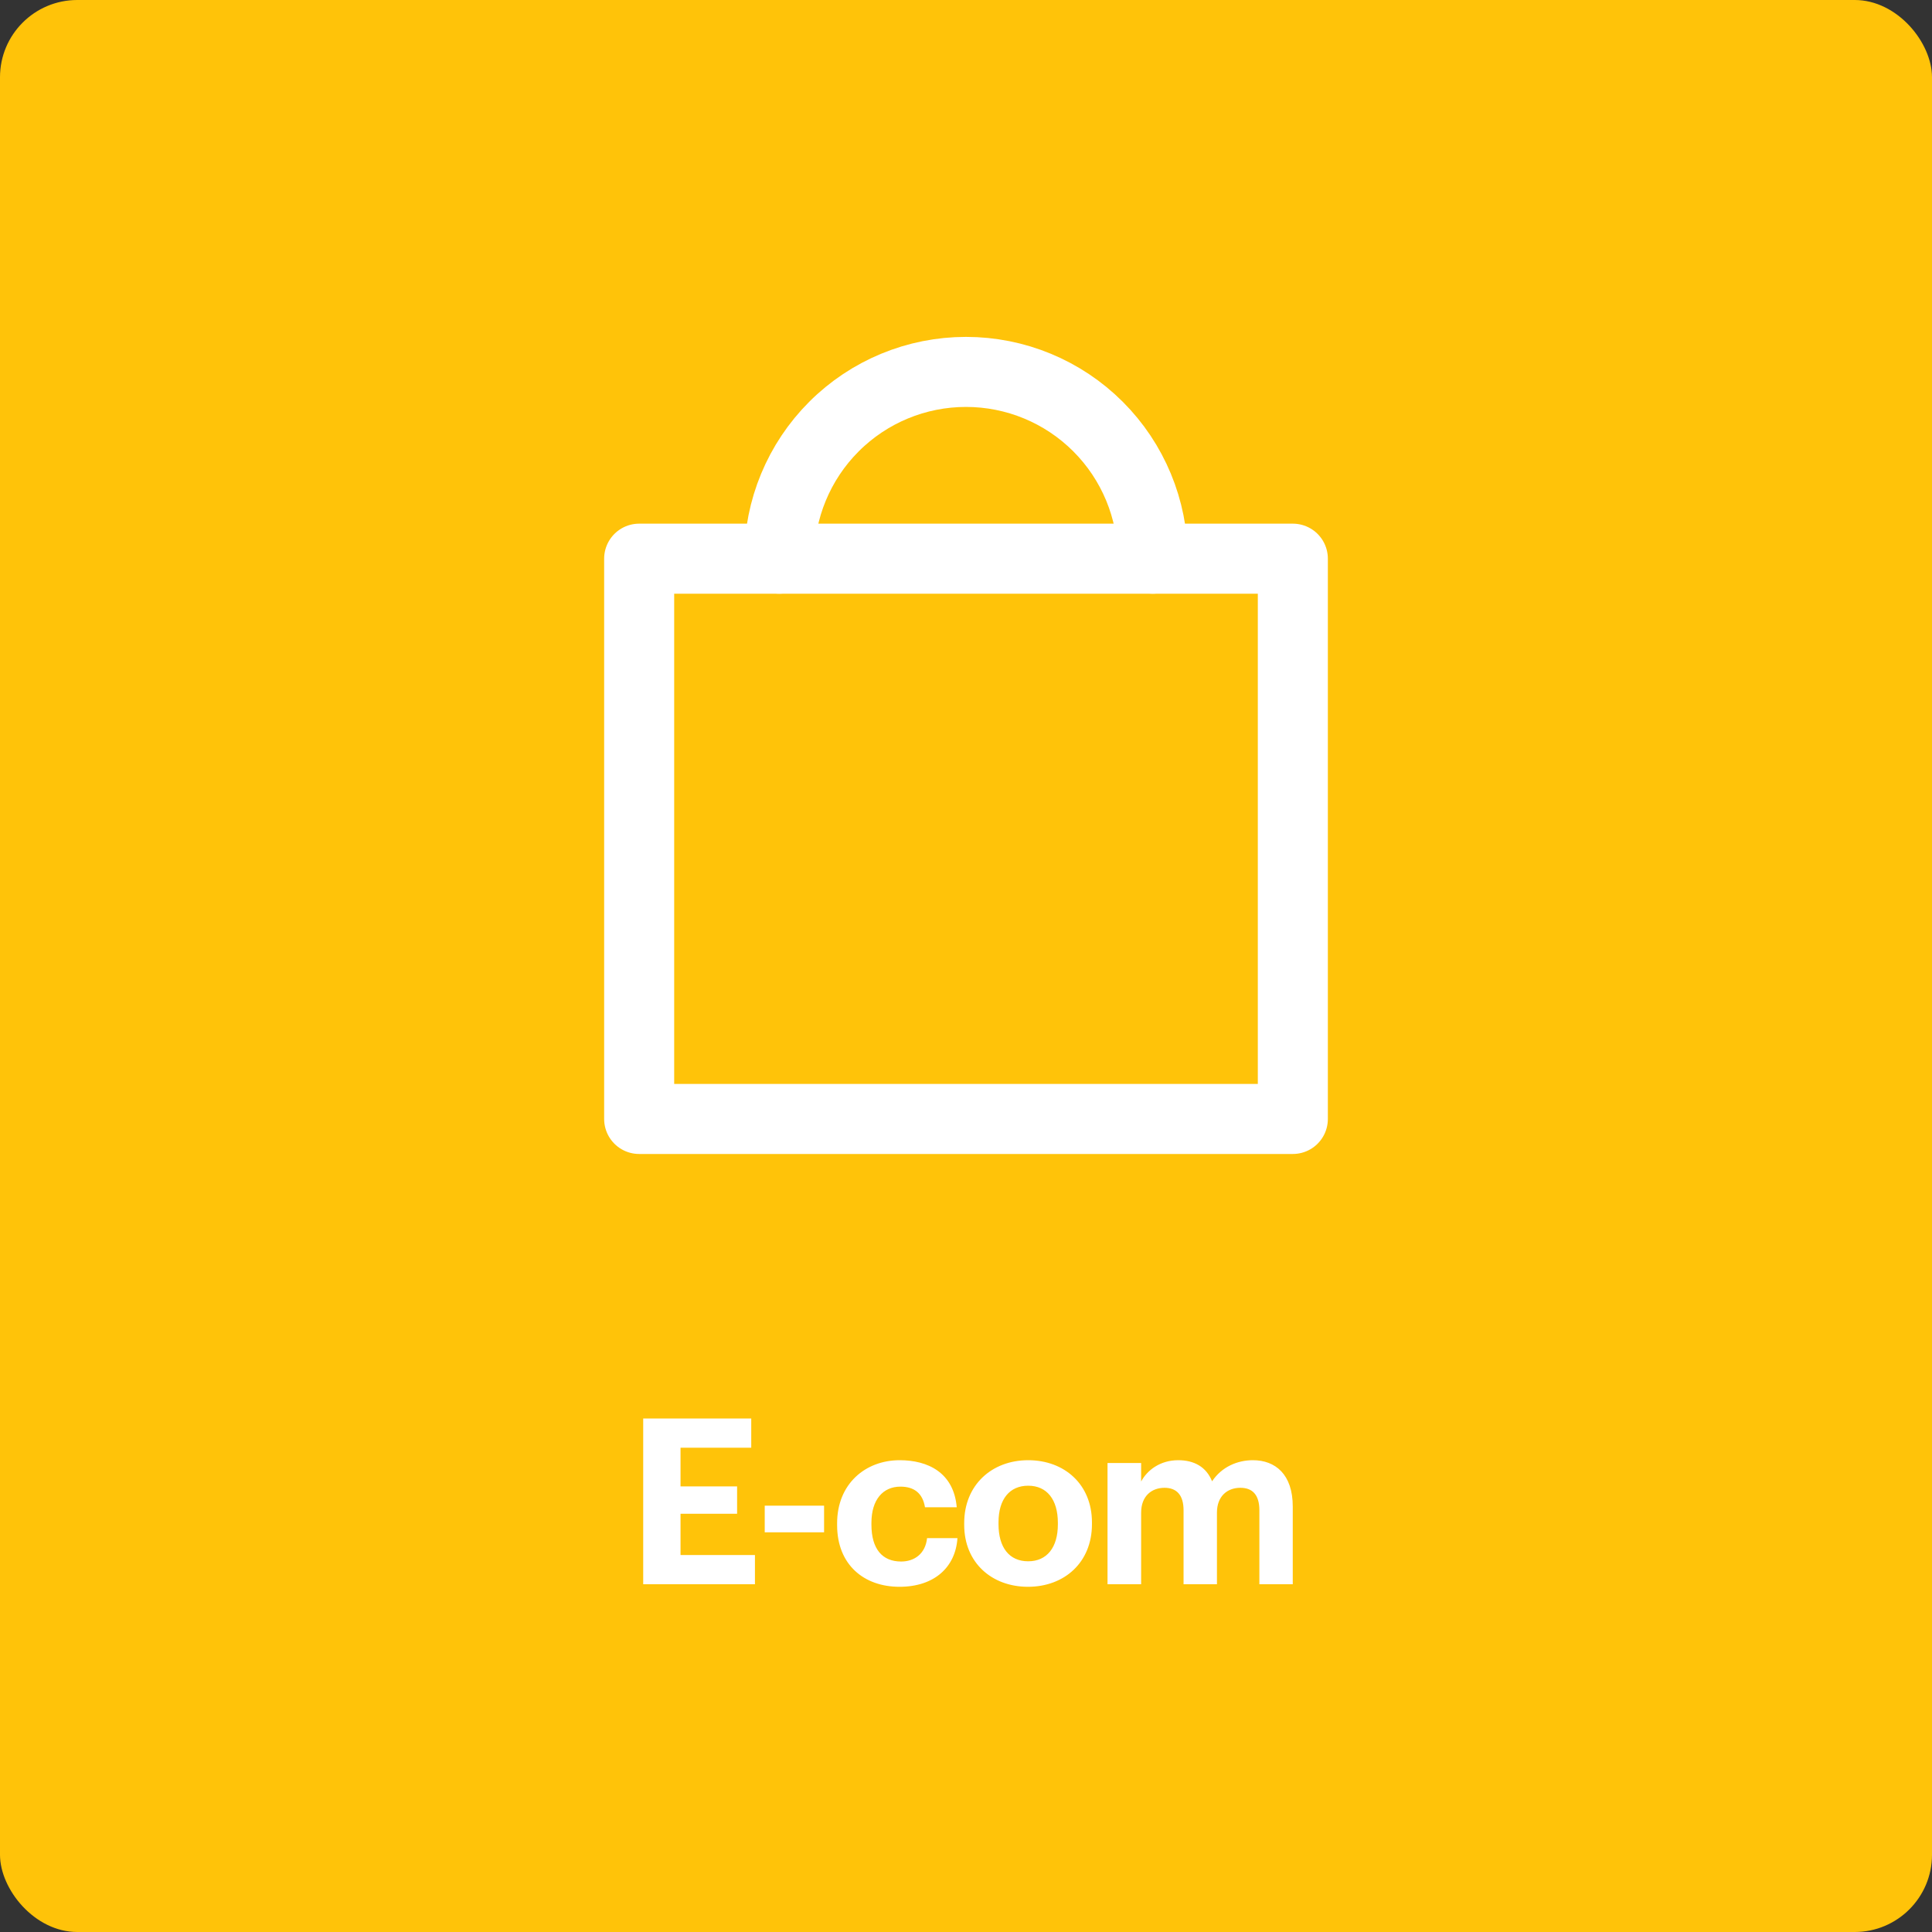 <svg width="100" height="100" viewBox="0 0 100 100" fill="none" xmlns="http://www.w3.org/2000/svg">
<rect x="0" y="0" width="100" height="100" fill="#333333" stroke="none"/>
<g clip-path="url(#clip0_2027_52733)">
<rect width="100" height="100" rx="4" fill="#FFC309"/>
<path d="M33.292 82V73.42H38.884V74.932H35.224V76.936H38.152V78.352H35.224V80.488H39.076V82H33.292ZM39.582 79.312V77.932H42.654V79.312H39.582ZM46.557 82.132C44.721 82.132 43.329 80.992 43.329 78.94V78.844C43.329 76.816 44.781 75.58 46.569 75.58C48.021 75.58 49.365 76.216 49.521 78.016H47.877C47.757 77.284 47.313 76.948 46.605 76.948C45.705 76.948 45.105 77.62 45.105 78.82V78.916C45.105 80.176 45.669 80.824 46.641 80.824C47.337 80.824 47.901 80.416 47.985 79.612H49.557C49.461 81.1 48.381 82.132 46.557 82.132ZM53.207 82.132C51.335 82.132 49.907 80.884 49.907 78.928V78.832C49.907 76.864 51.335 75.58 53.219 75.58C55.103 75.58 56.519 76.84 56.519 78.796V78.892C56.519 80.872 55.091 82.132 53.207 82.132ZM53.219 80.812C54.191 80.812 54.755 80.092 54.755 78.904V78.82C54.755 77.62 54.191 76.9 53.219 76.9C52.259 76.9 51.683 77.596 51.683 78.796V78.892C51.683 80.092 52.235 80.812 53.219 80.812ZM57.325 82V75.724H59.065V76.684C59.377 76.096 60.049 75.58 60.985 75.58C61.813 75.58 62.437 75.928 62.737 76.672C63.241 75.916 64.057 75.58 64.849 75.58C66.013 75.58 66.913 76.312 66.913 77.98V82H65.185V78.172C65.185 77.368 64.825 77.008 64.201 77.008C63.529 77.008 62.989 77.44 62.989 78.292V82H61.261V78.172C61.261 77.368 60.889 77.008 60.277 77.008C59.605 77.008 59.065 77.44 59.065 78.292V82H57.325Z" fill="white"/>
<path d="M66.917 28.917H33.083V57.917H66.917V28.917Z" stroke="white" stroke-width="3.625" stroke-linecap="round" stroke-linejoin="round"/>
<path d="M40.333 28.917C40.333 26.353 41.352 23.894 43.165 22.081C44.977 20.268 47.436 19.25 50 19.25C52.564 19.25 55.022 20.268 56.835 22.081C58.648 23.894 59.667 26.353 59.667 28.917" stroke="white" stroke-width="3.625" stroke-linecap="round" stroke-linejoin="round"/>
</g>
<defs>
<clipPath id="clip0_2027_52733">
<rect width="100" height="100" fill="white"/>
</clipPath>
</defs>
</svg>
